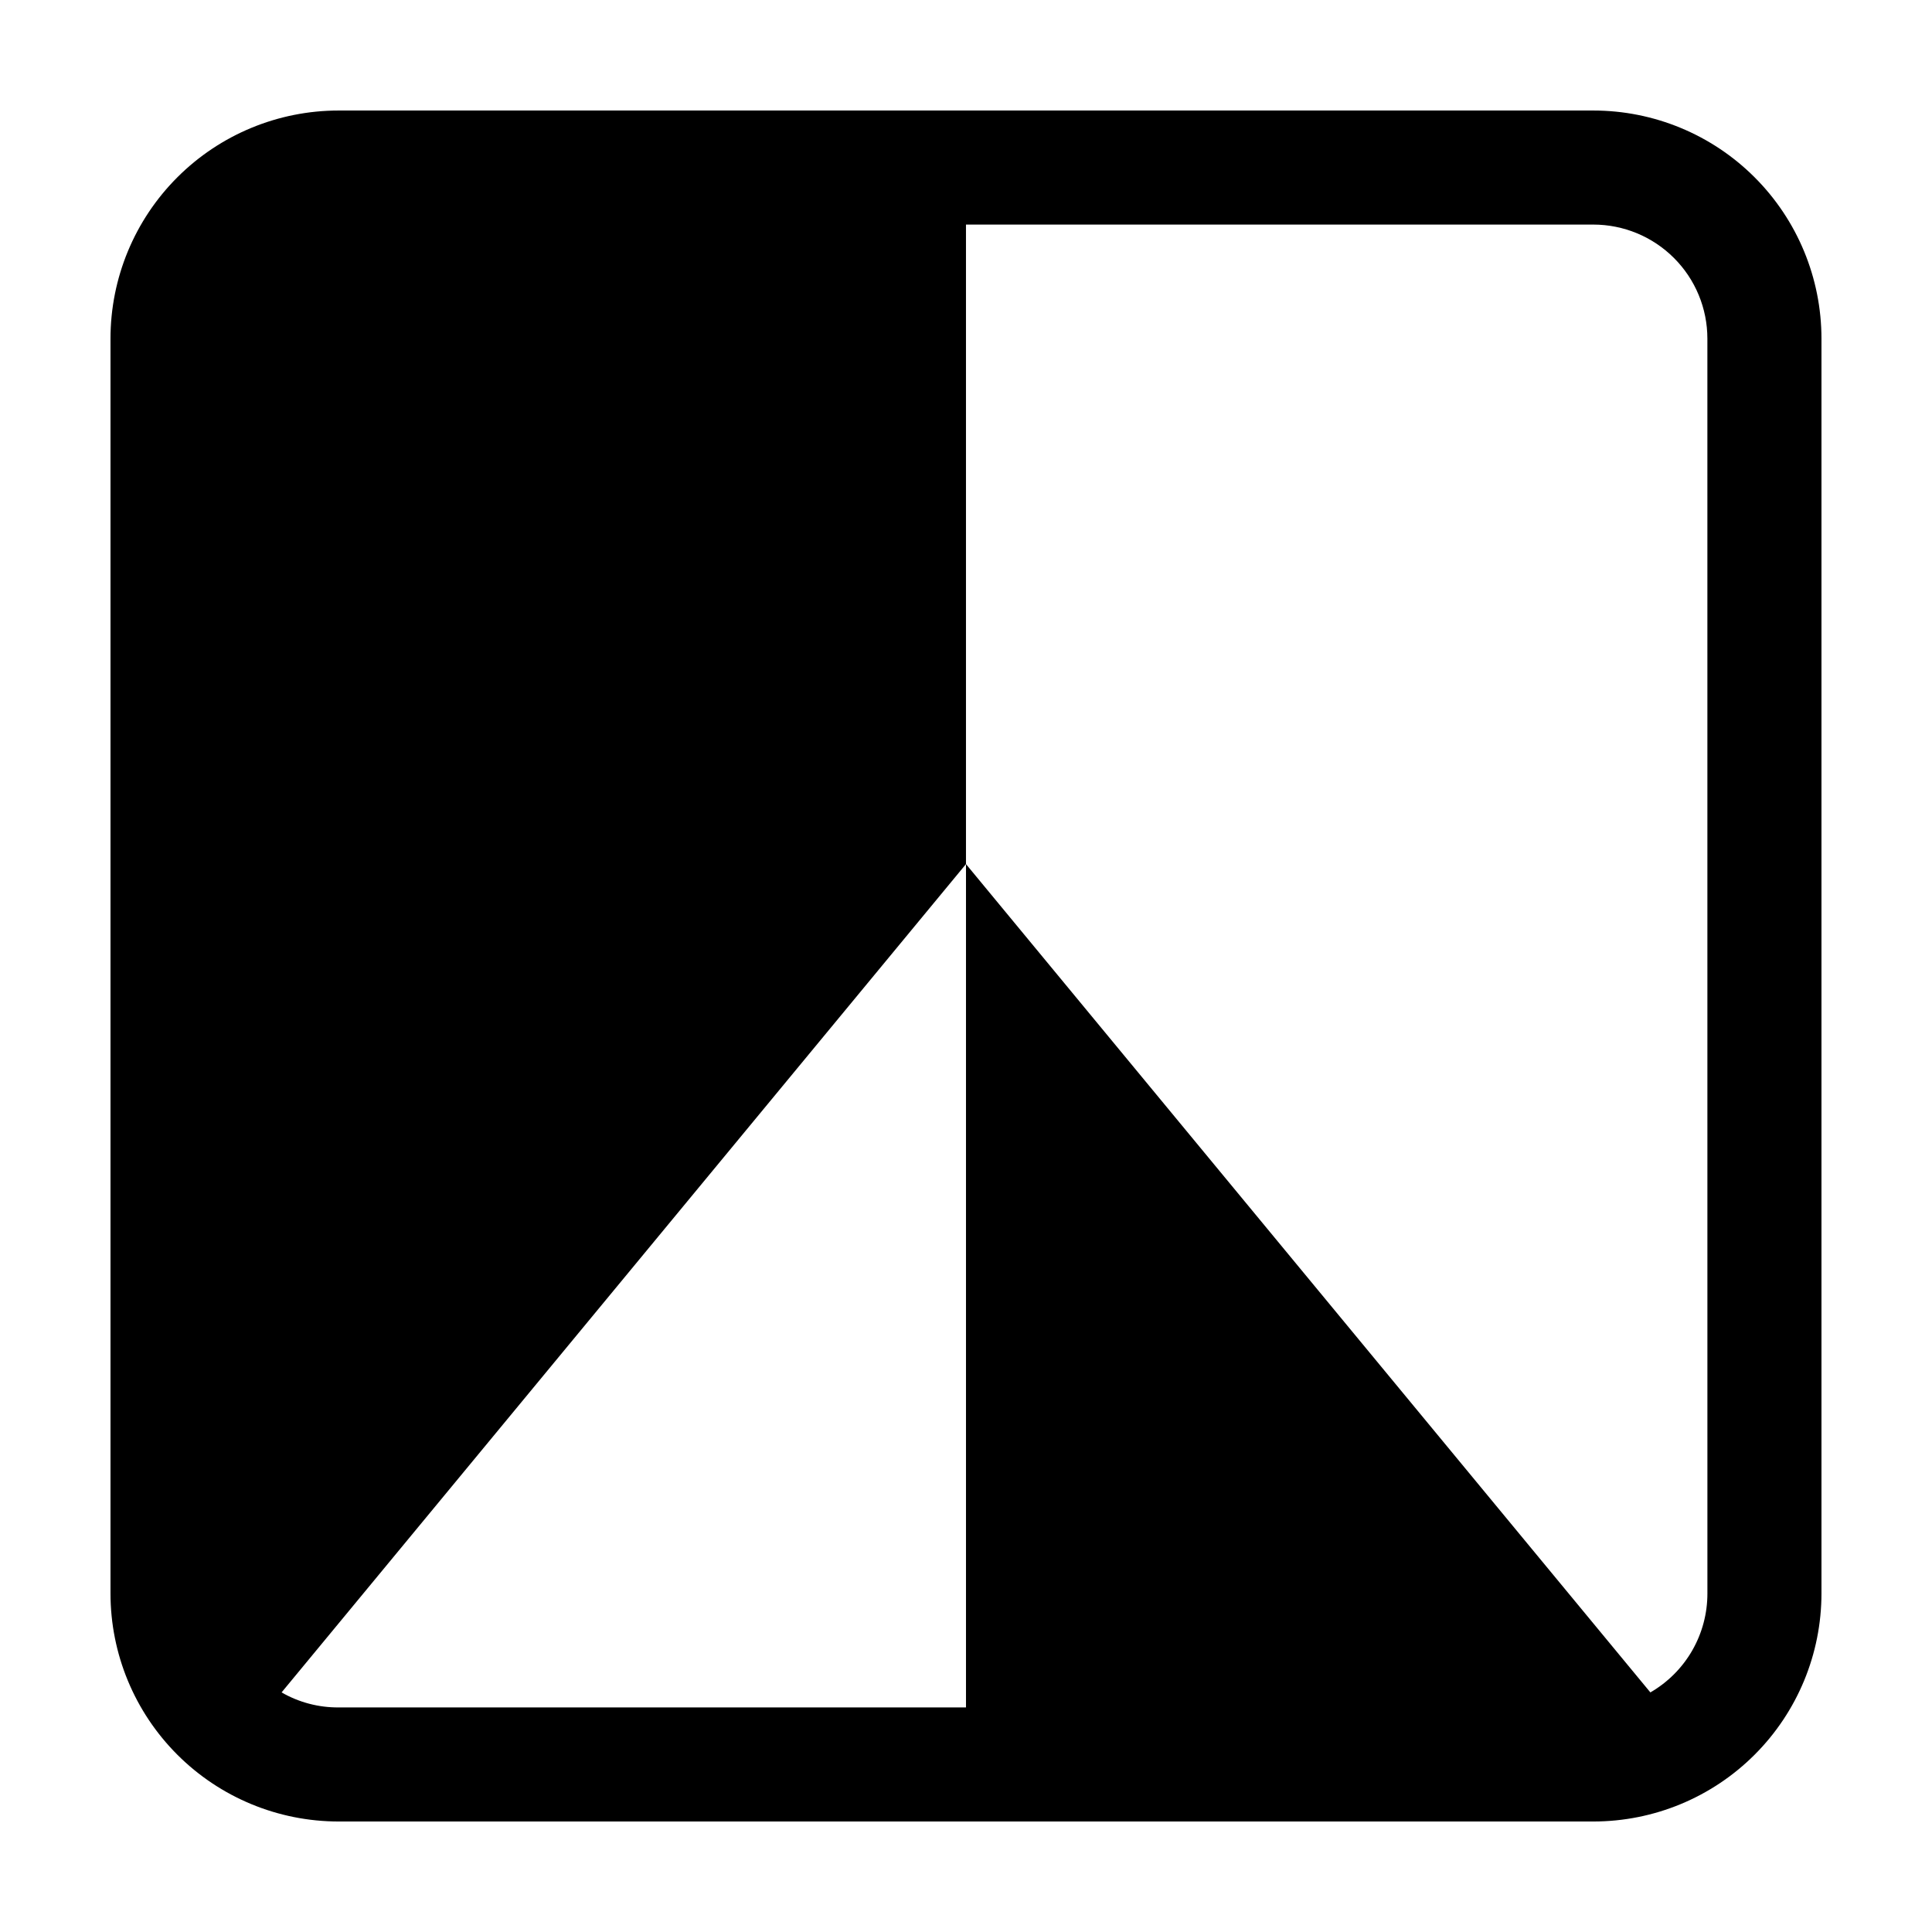 <?xml version="1.0" encoding="UTF-8"?>
<!-- Uploaded to: ICON Repo, www.svgrepo.com, Generator: ICON Repo Mixer Tools -->
<svg fill="#000000" width="800px" height="800px" version="1.1" viewBox="144 144 512 512" xmlns="http://www.w3.org/2000/svg">
 <path d="m566.25 173.29h-332.51c-16.035 0-31.414 6.367-42.75 17.707-11.34 11.336-17.707 26.715-17.707 42.75v332.51c0 16.035 6.367 31.414 17.707 42.75 11.336 11.34 26.715 17.707 42.75 17.707h332.51c16.035 0 31.414-6.367 42.75-17.707 11.34-11.336 17.707-26.715 17.707-42.75v-332.51c0-16.035-6.367-31.414-17.707-42.75-11.336-11.34-26.715-17.707-42.75-17.707zm30.23 392.97v-0.004c0.012 5.32-1.379 10.547-4.031 15.156-2.656 4.609-6.477 8.434-11.082 11.094l-181.37-219.51v223.49h-166.26c-5.305 0.039-10.52-1.332-15.113-3.981l181.37-219.51v-169.48h166.25c8.02 0 15.707 3.188 21.375 8.855 5.672 5.668 8.855 13.355 8.855 21.375z"/>
</svg>